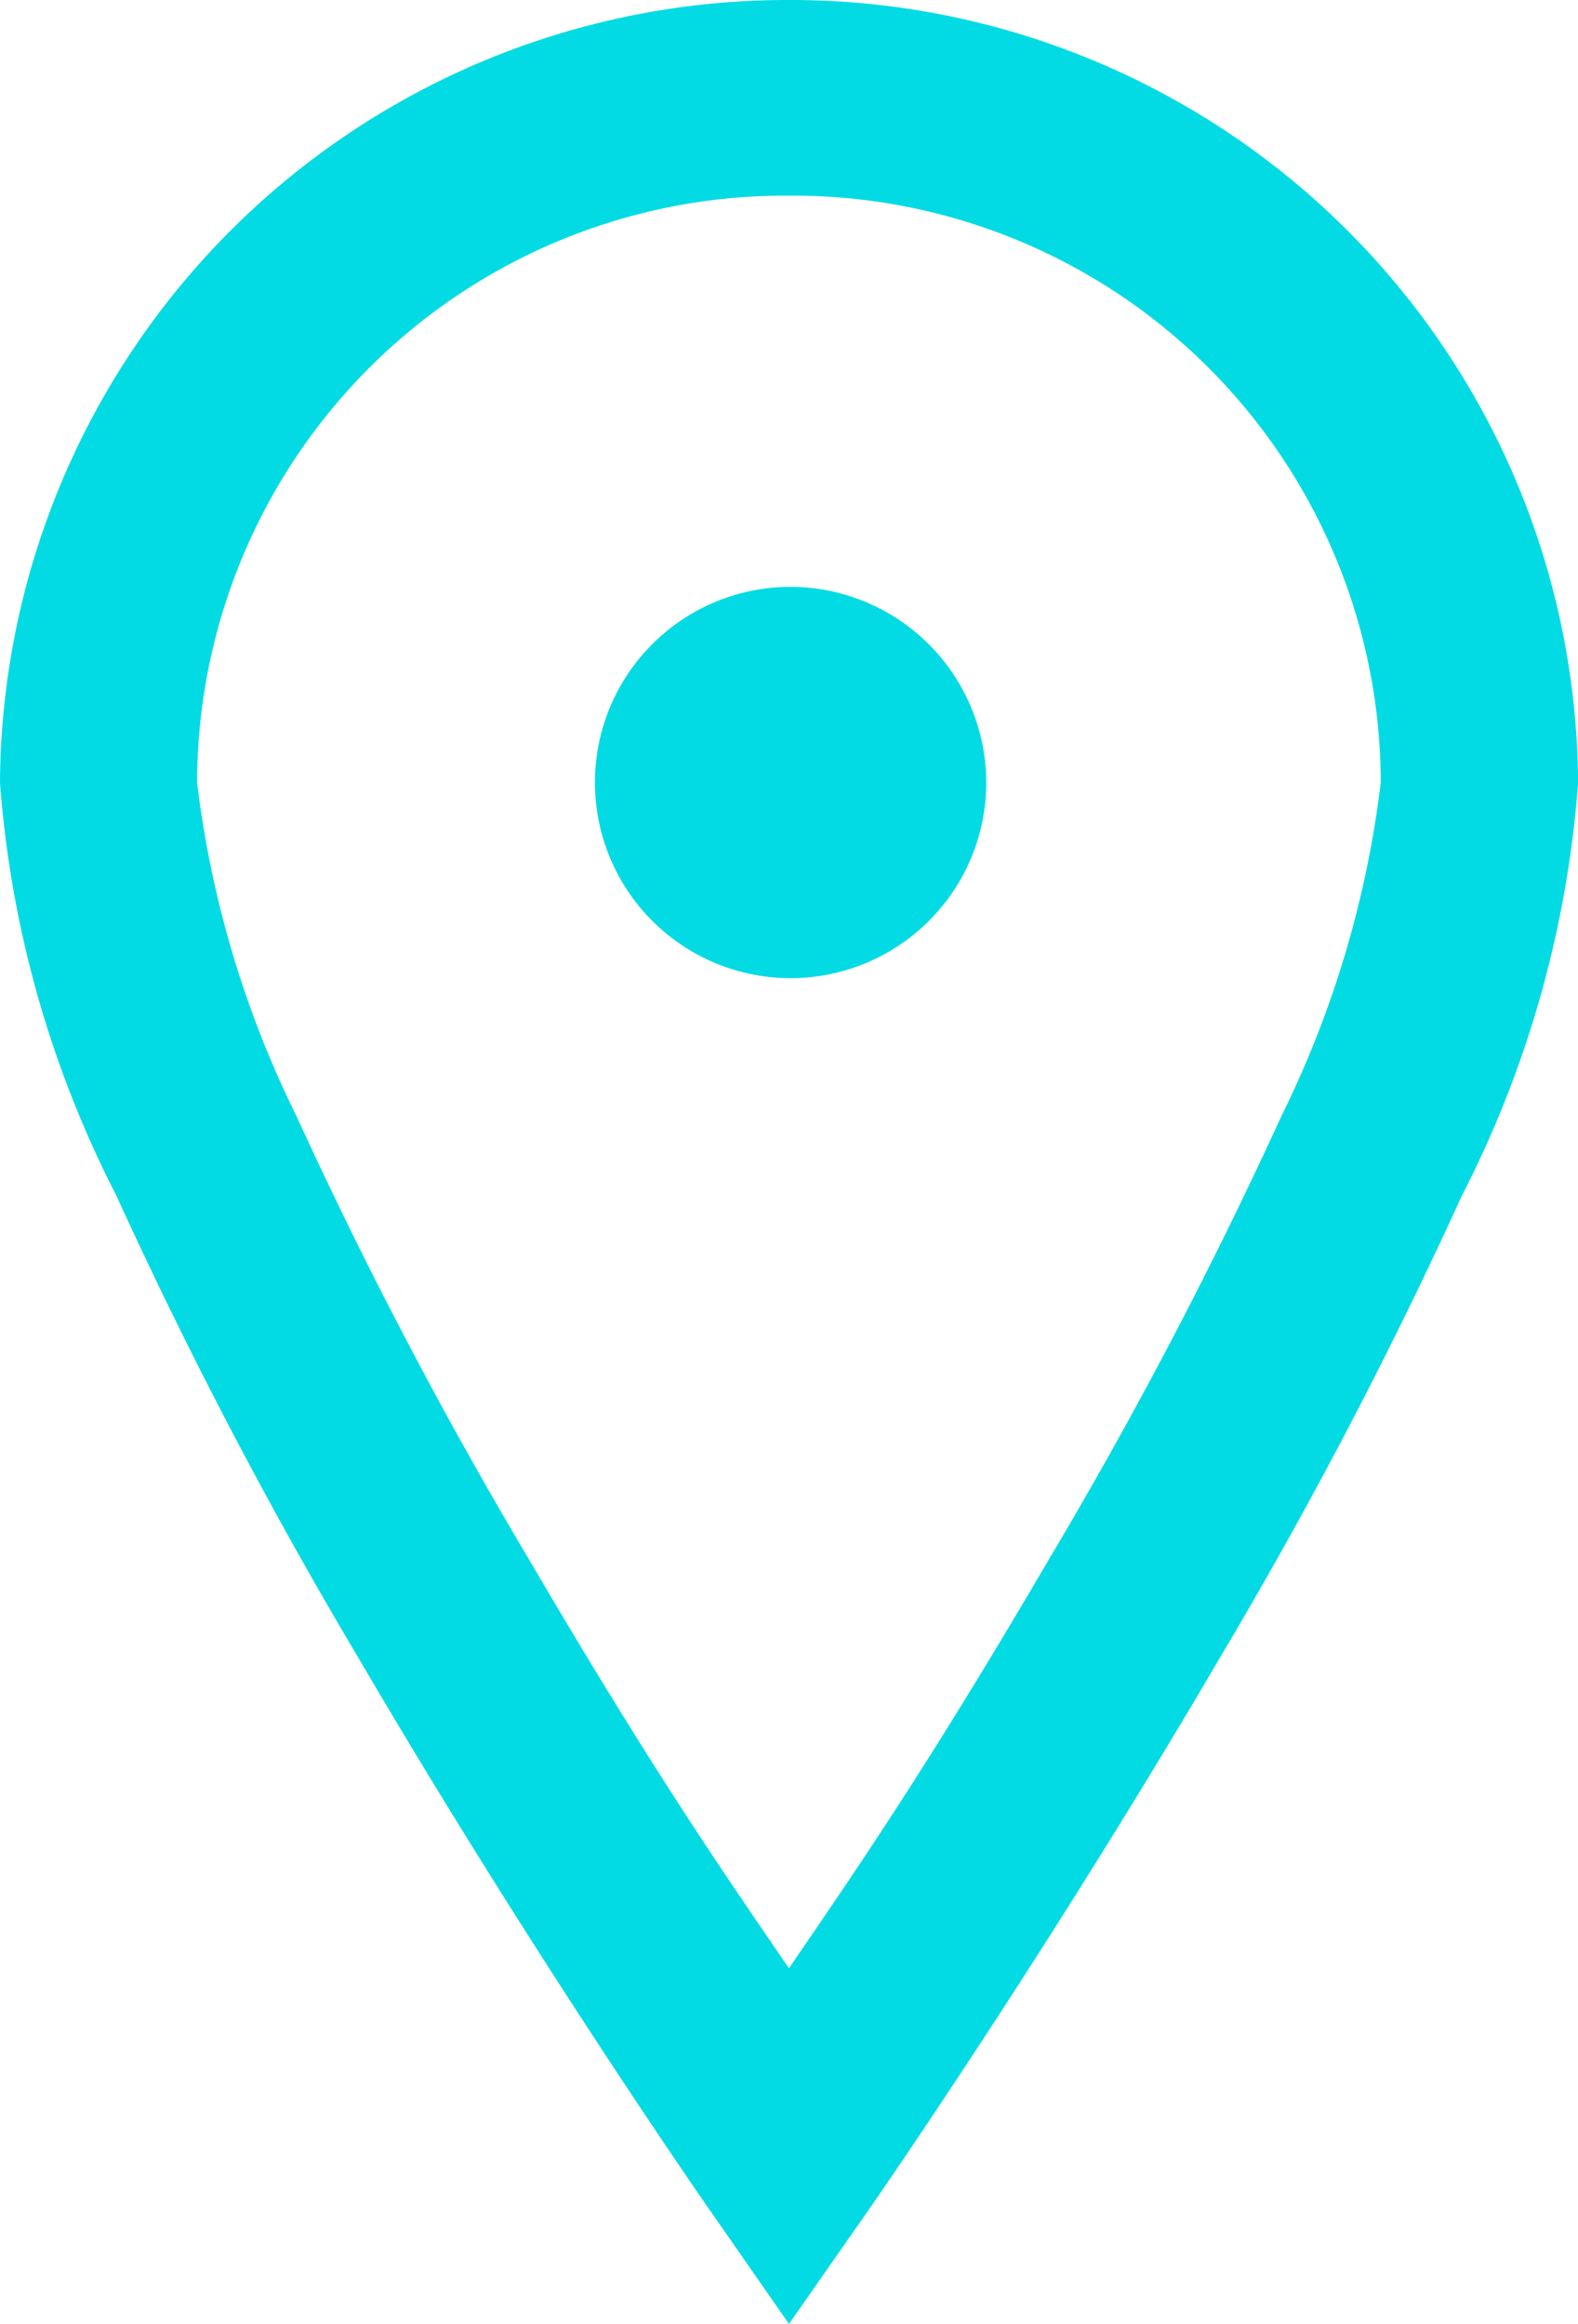 <svg xmlns="http://www.w3.org/2000/svg" width="21.728" height="32" viewBox="0 0 21.728 32">
  <path id="easily_locate" d="M13.864,4A10.84,10.84,0,0,0,3,14.775a14.828,14.828,0,0,0,1.6,5.684A66.164,66.164,0,0,0,7.936,26.83c2.408,4.117,4.811,7.565,4.811,7.565L13.864,36l1.117-1.6s2.4-3.448,4.811-7.565a66.137,66.137,0,0,0,3.337-6.371,14.828,14.828,0,0,0,1.6-5.684A10.84,10.84,0,0,0,13.864,4Zm0,2.694a8.094,8.094,0,0,1,8.148,8.081,14.188,14.188,0,0,1-1.371,4.6,64.062,64.062,0,0,1-3.2,6.1c-1.787,3.055-2.827,4.523-3.578,5.629-.751-1.106-1.791-2.574-3.578-5.629a64.035,64.035,0,0,1-3.2-6.1,14.188,14.188,0,0,1-1.371-4.6A8.094,8.094,0,0,1,13.864,6.694Zm0,5.387a2.694,2.694,0,1,0,2.716,2.694A2.7,2.7,0,0,0,13.864,12.081Z" transform="translate(-3 -4)" fill="#02dbe3"/>
</svg>
